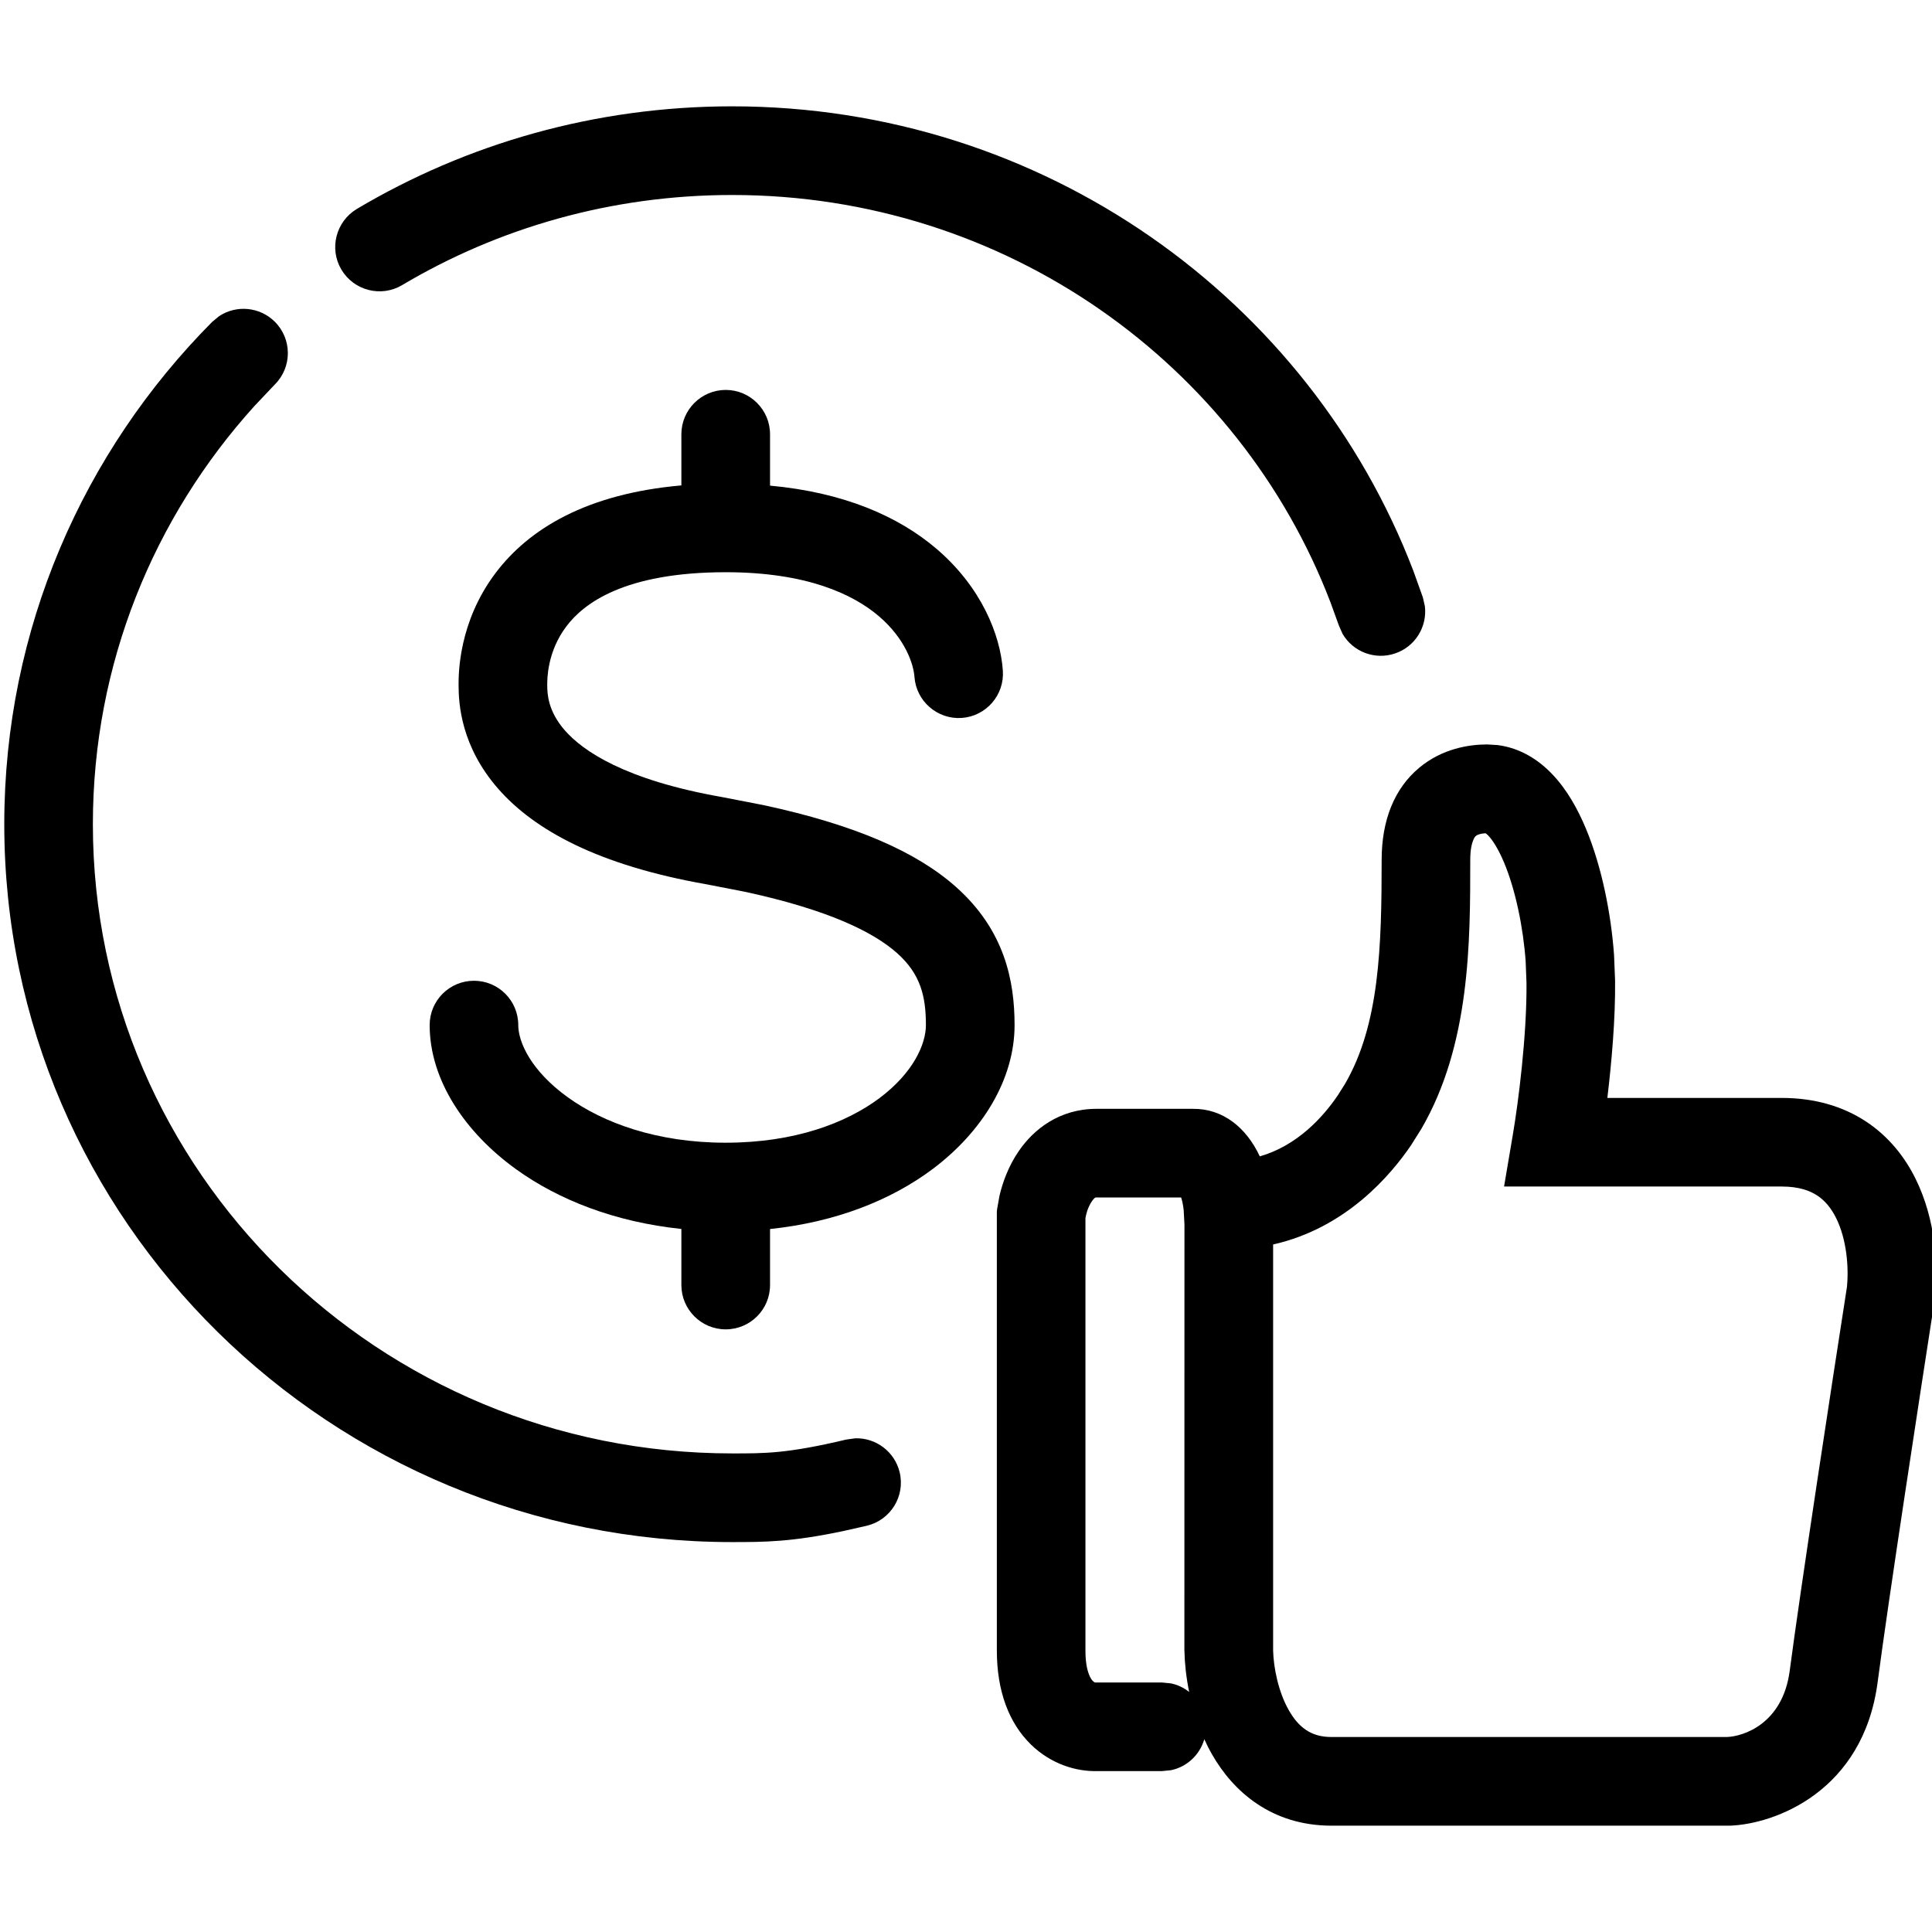 <svg width="28" height="28" viewBox="0 0 28 28" fill="none" xmlns="http://www.w3.org/2000/svg">
<g clip-path="url(#clip0_934_710)">
<path d="M0.062 11.945C0.062 9.11 1.212 6.541 3.074 4.666L3.174 4.583C3.423 4.417 3.762 4.444 3.982 4.662C4.234 4.912 4.235 5.319 3.985 5.57L3.686 5.886C2.229 7.498 1.346 9.62 1.346 11.945C1.346 16.973 5.485 21.064 10.611 21.064C11.082 21.064 11.404 21.068 12.265 20.863L12.395 20.845C12.693 20.836 12.967 21.037 13.039 21.339C13.121 21.684 12.908 22.029 12.563 22.112L12.218 22.19C11.468 22.348 11.082 22.349 10.611 22.349C4.794 22.349 0.062 17.7 0.062 11.945ZM10.611 1.541C15.122 1.542 18.976 4.335 20.483 8.272L20.621 8.657L20.65 8.784C20.687 9.08 20.512 9.371 20.219 9.47C19.925 9.57 19.608 9.445 19.458 9.187L19.405 9.068L19.283 8.731C17.964 5.284 14.582 2.826 10.611 2.826C8.86 2.826 7.223 3.303 5.828 4.132C5.524 4.313 5.13 4.213 4.948 3.908C4.767 3.604 4.868 3.21 5.172 3.028C6.761 2.084 8.623 1.541 10.611 1.541Z" fill="black"/>
<path d="M9.875 18.624V17.811C8.911 17.71 8.093 17.389 7.476 16.943C6.746 16.416 6.227 15.658 6.227 14.856C6.227 14.501 6.514 14.214 6.869 14.214C7.224 14.214 7.511 14.501 7.511 14.856C7.511 15.101 7.694 15.517 8.228 15.902C8.741 16.272 9.519 16.561 10.517 16.561C11.517 16.561 12.264 16.275 12.746 15.915C13.24 15.544 13.419 15.13 13.419 14.856C13.419 14.433 13.338 14.114 13.002 13.814C12.665 13.514 12.023 13.19 10.799 12.925L10.239 12.816C8.669 12.54 7.744 12.03 7.219 11.43C6.681 10.815 6.646 10.2 6.646 9.926C6.646 9.767 6.645 9.02 7.178 8.31C7.664 7.663 8.505 7.155 9.875 7.035V6.294C9.875 5.939 10.163 5.652 10.517 5.651C10.872 5.651 11.16 5.939 11.16 6.294V7.038C12.235 7.137 13.024 7.485 13.574 7.955C14.218 8.506 14.498 9.194 14.534 9.719C14.559 10.073 14.292 10.38 13.938 10.405C13.585 10.429 13.278 10.162 13.253 9.809C13.24 9.63 13.124 9.261 12.739 8.932C12.364 8.611 11.69 8.293 10.517 8.293C9.044 8.294 8.455 8.748 8.206 9.081C7.932 9.445 7.931 9.835 7.931 9.926C7.931 10.05 7.938 10.301 8.185 10.584C8.447 10.883 9.053 11.303 10.461 11.551L11.059 11.667C12.391 11.953 13.284 12.345 13.857 12.856C14.56 13.483 14.704 14.214 14.704 14.856C14.704 15.647 14.232 16.406 13.516 16.943C12.916 17.392 12.116 17.712 11.16 17.812V18.624C11.16 18.979 10.872 19.266 10.517 19.266C10.163 19.266 9.875 18.978 9.875 18.624Z" fill="black"/>
<path d="M21.703 10.798C22.038 10.84 22.304 11.018 22.496 11.22C22.711 11.444 22.867 11.729 22.984 12.008C23.218 12.569 23.35 13.255 23.392 13.841L23.407 14.211C23.413 14.769 23.356 15.401 23.295 15.912H25.822C26.297 15.912 26.708 16.032 27.047 16.256C27.382 16.478 27.611 16.778 27.762 17.084C28.057 17.68 28.091 18.357 28.044 18.797L28.04 18.828C27.828 20.195 27.365 23.21 27.212 24.38C27.003 25.966 25.721 26.436 25.072 26.459H19.294C18.427 26.458 17.871 25.963 17.564 25.423C17.523 25.352 17.487 25.279 17.454 25.206C17.388 25.432 17.204 25.607 16.971 25.655L16.841 25.668H15.892C15.602 25.674 15.238 25.572 14.941 25.283C14.621 24.97 14.447 24.507 14.447 23.92V17.557L14.452 17.517L14.485 17.332C14.531 17.133 14.618 16.895 14.767 16.679C14.977 16.374 15.346 16.07 15.892 16.07H17.287C17.72 16.065 18.061 16.338 18.258 16.759C18.803 16.602 19.173 16.191 19.388 15.875L19.494 15.707C19.992 14.847 20.024 13.725 20.024 12.461C20.024 11.887 20.208 11.428 20.567 11.128C20.903 10.847 21.294 10.789 21.554 10.789L21.703 10.798ZM15.731 23.92C15.731 24.251 15.824 24.349 15.839 24.363C15.865 24.389 15.884 24.383 15.857 24.384L15.875 24.384H16.841L16.971 24.397C17.069 24.417 17.158 24.461 17.234 24.521C17.19 24.303 17.169 24.1 17.166 23.933L17.165 23.92L17.166 17.747L17.155 17.539C17.146 17.454 17.131 17.395 17.118 17.355H15.892C15.88 17.355 15.875 17.355 15.875 17.355C15.874 17.356 15.874 17.356 15.872 17.358C15.867 17.36 15.85 17.373 15.826 17.408C15.801 17.443 15.777 17.491 15.758 17.545C15.744 17.588 15.736 17.626 15.731 17.654V23.92ZM21.308 12.461C21.308 13.649 21.309 15.138 20.6 16.359L20.449 16.599C20.16 17.024 19.512 17.797 18.451 18.036V23.92C18.457 24.162 18.524 24.515 18.679 24.787C18.822 25.037 19.004 25.174 19.294 25.174H25.027C25.267 25.166 25.837 24.983 25.938 24.213C26.093 23.032 26.553 20.027 26.767 18.654C26.796 18.37 26.764 17.962 26.611 17.654C26.539 17.508 26.448 17.4 26.338 17.327C26.232 17.257 26.073 17.196 25.822 17.196H21.798L21.925 16.446C22.003 15.99 22.13 15.005 22.123 14.244L22.111 13.933C22.076 13.443 21.965 12.901 21.799 12.503C21.715 12.303 21.632 12.175 21.567 12.107C21.551 12.091 21.538 12.082 21.53 12.076C21.455 12.08 21.41 12.098 21.391 12.114C21.383 12.12 21.367 12.135 21.351 12.177C21.332 12.222 21.308 12.31 21.308 12.461Z" fill="black"/>
</g>
<defs>
<clipPath id="clip0_934_710">
<rect width="28" height="28" fill="white"/>
</clipPath>
</defs>
</svg>

